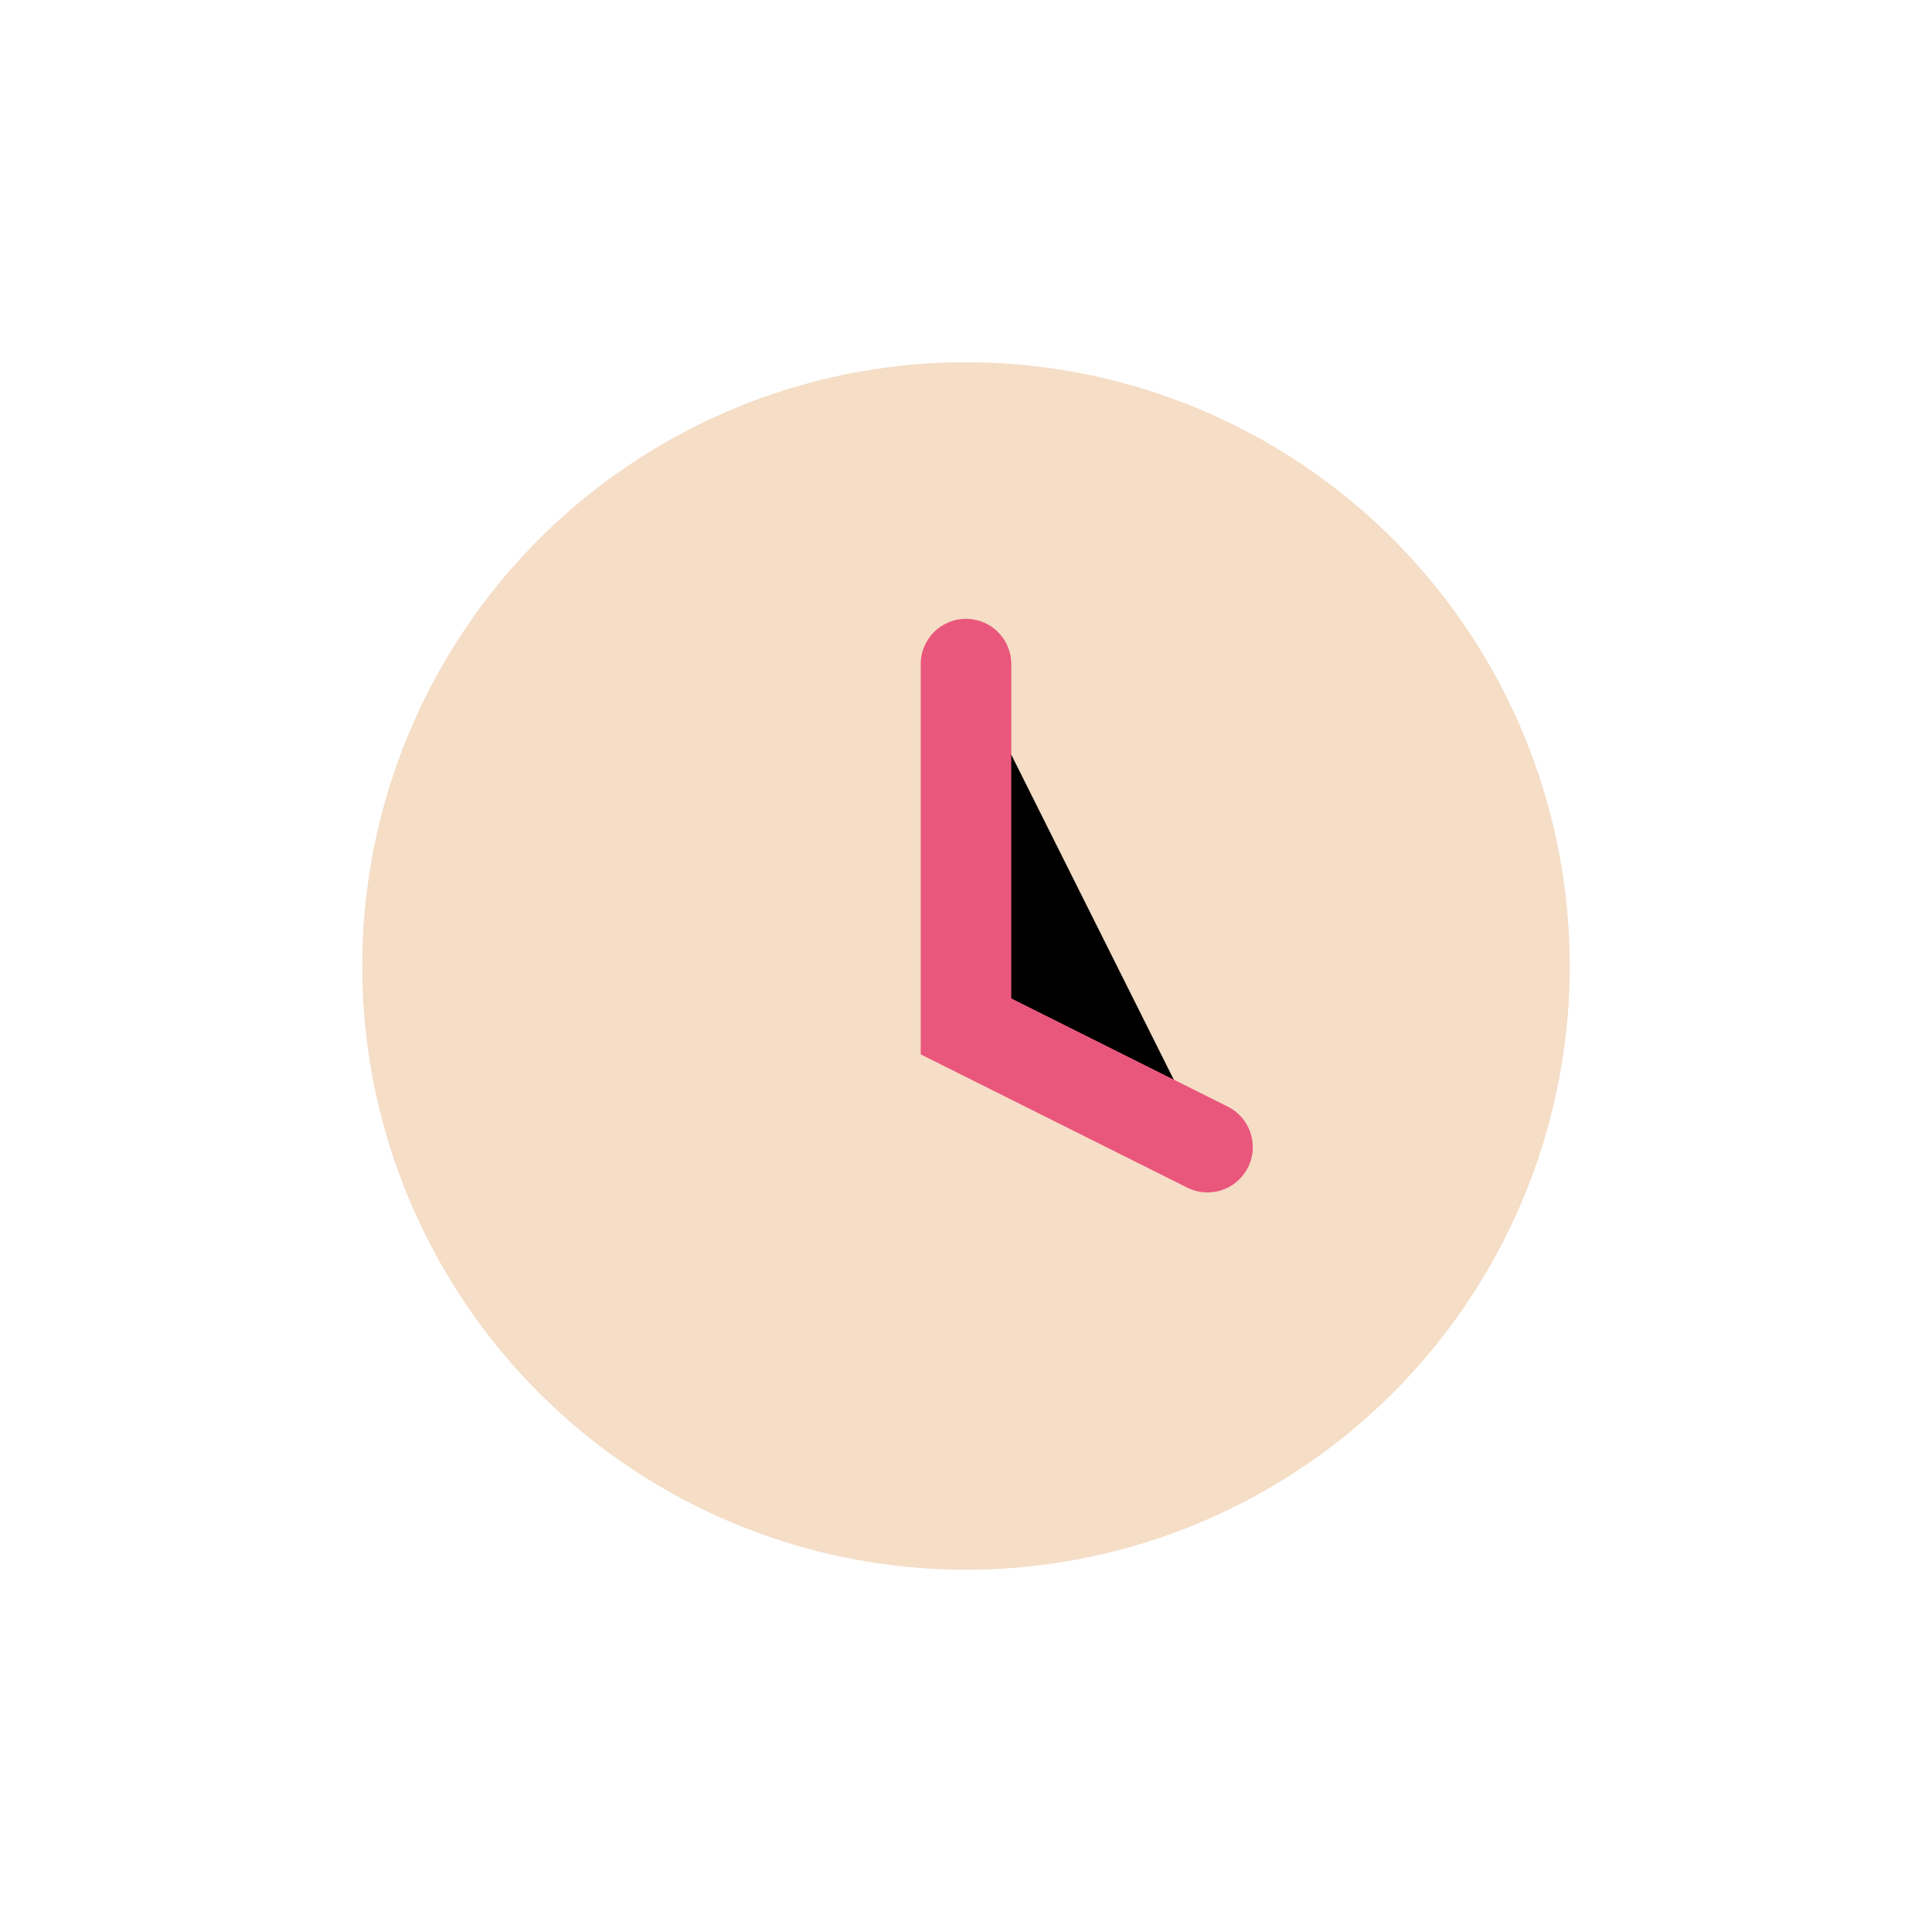 <?xml version="1.0" encoding="UTF-8"?>
<svg xmlns="http://www.w3.org/2000/svg" width="32" height="32" viewBox="0 0 32 32"><circle cx="16" cy="16" r="10" fill="#F5DDC6"/><path d="M16 11v6l4 2" stroke="#E9577C" stroke-width="1.5" stroke-linecap="round"/></svg>